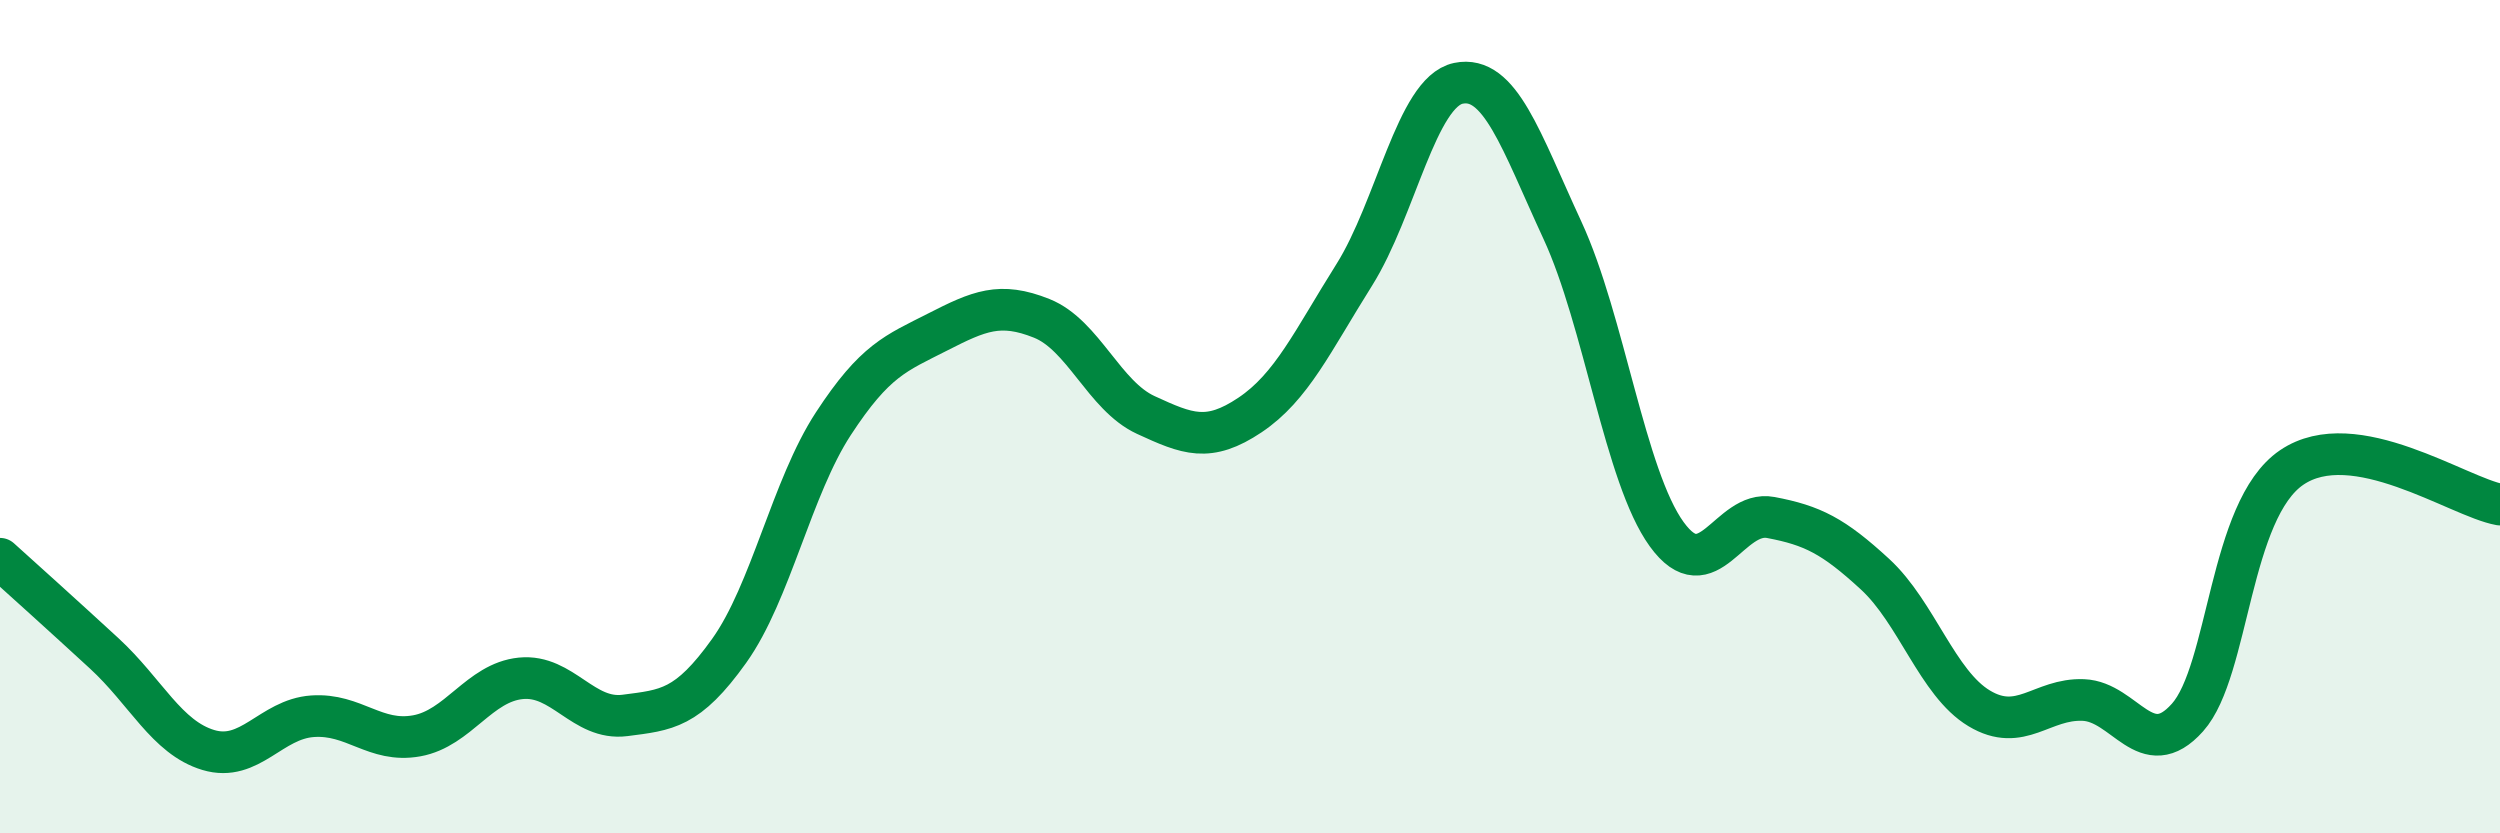 
    <svg width="60" height="20" viewBox="0 0 60 20" xmlns="http://www.w3.org/2000/svg">
      <path
        d="M 0,13.41 C 0.5,13.86 1.5,14.76 2.5,15.68 C 3.5,16.6 4,17.7 5,18 C 6,18.3 6.5,17.26 7.5,17.19 C 8.5,17.12 9,17.84 10,17.66 C 11,17.48 11.5,16.38 12.5,16.28 C 13.5,16.18 14,17.3 15,17.17 C 16,17.04 16.5,17.02 17.5,15.62 C 18.5,14.22 19,11.7 20,10.17 C 21,8.64 21.5,8.48 22.5,7.97 C 23.5,7.46 24,7.24 25,7.64 C 26,8.04 26.5,9.5 27.5,9.96 C 28.5,10.42 29,10.63 30,9.96 C 31,9.29 31.5,8.19 32.5,6.6 C 33.5,5.01 34,2.21 35,2 C 36,1.79 36.5,3.37 37.5,5.53 C 38.5,7.69 39,11.44 40,12.82 C 41,14.2 41.5,12.23 42.5,12.42 C 43.5,12.61 44,12.86 45,13.78 C 46,14.7 46.5,16.4 47.5,17 C 48.5,17.6 49,16.76 50,16.8 C 51,16.84 51.5,18.34 52.5,17.22 C 53.5,16.1 53.5,12.24 55,11.22 C 56.5,10.2 59,11.93 60,12.11L60 20L0 20Z"
        fill="#008740"
        opacity="0.1"
        stroke-linecap="round"
        stroke-linejoin="round"
      />
      <path
        d="M 0,13.41 C 0.5,13.86 1.5,14.76 2.5,15.68 C 3.5,16.6 4,17.7 5,18 C 6,18.3 6.5,17.26 7.5,17.19 C 8.5,17.12 9,17.84 10,17.66 C 11,17.48 11.5,16.38 12.5,16.28 C 13.5,16.18 14,17.3 15,17.17 C 16,17.04 16.5,17.02 17.5,15.62 C 18.5,14.22 19,11.7 20,10.17 C 21,8.64 21.5,8.48 22.5,7.97 C 23.5,7.46 24,7.24 25,7.64 C 26,8.04 26.5,9.5 27.5,9.96 C 28.5,10.42 29,10.63 30,9.96 C 31,9.29 31.5,8.19 32.5,6.6 C 33.5,5.01 34,2.21 35,2 C 36,1.79 36.5,3.37 37.5,5.53 C 38.5,7.69 39,11.44 40,12.82 C 41,14.2 41.5,12.23 42.5,12.42 C 43.5,12.61 44,12.86 45,13.78 C 46,14.7 46.5,16.4 47.5,17 C 48.5,17.6 49,16.76 50,16.8 C 51,16.84 51.5,18.34 52.5,17.22 C 53.5,16.1 53.5,12.24 55,11.22 C 56.5,10.2 59,11.93 60,12.11"
        stroke="#008740"
        stroke-width="1"
        fill="none"
        stroke-linecap="round"
        stroke-linejoin="round"
      />
    </svg>
  